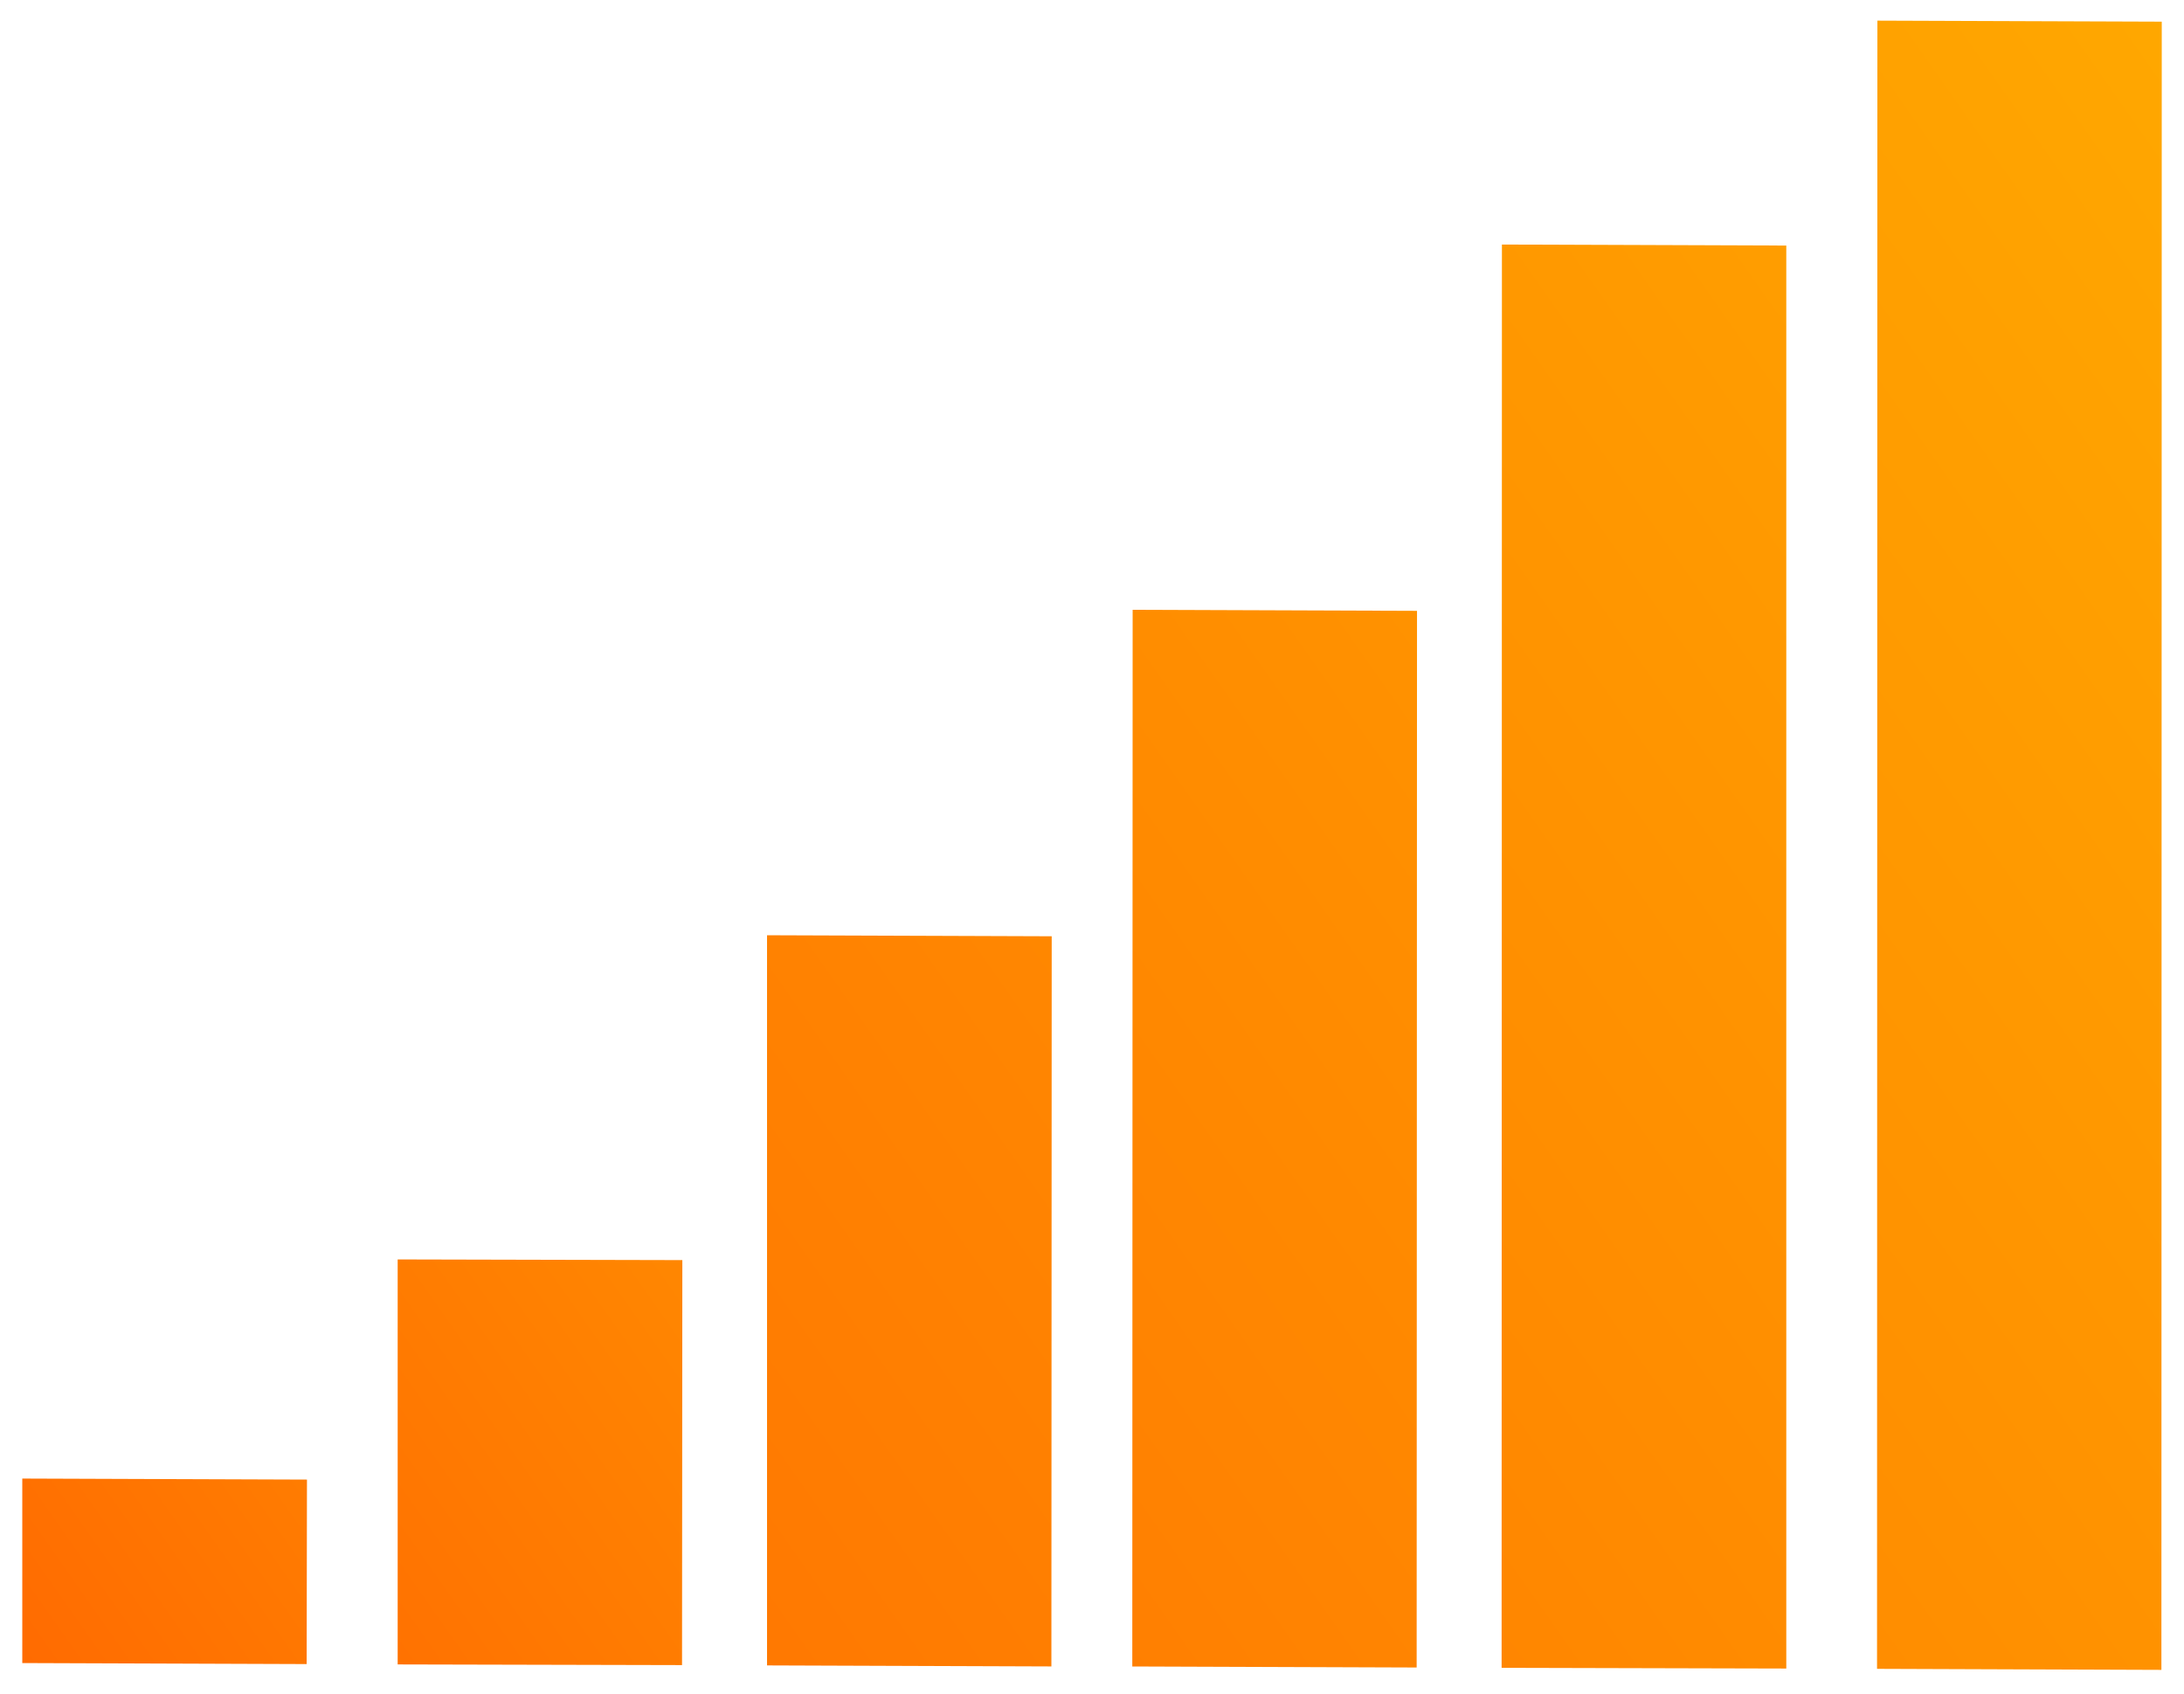<svg width="49" height="38" viewBox="0 0 49 38" fill="none" xmlns="http://www.w3.org/2000/svg">
<path d="M6.88 37.333L0.5 37.31V33.171L6.887 33.194L6.88 37.333Z" fill="url(#paint0_linear_1743_1202)"/>
<path d="M15.302 37.356L8.922 37.341V28.255L15.309 28.27L15.302 37.356Z" fill="url(#paint1_linear_1743_1202)"/>
<path d="M23.589 37.386L17.209 37.363V20.982L23.596 21.005L23.589 37.386Z" fill="url(#paint2_linear_1743_1202)"/>
<path d="M31.784 37.41L25.404 37.387L25.412 13.681L31.792 13.704L31.784 37.41Z" fill="url(#paint3_linear_1743_1202)"/>
<path d="M40.077 37.433L33.69 37.417L33.697 5.486L40.077 5.509V37.433Z" fill="url(#paint4_linear_1743_1202)"/>
<path d="M48.493 37.463L42.113 37.44L42.121 0.463L48.501 0.486L48.493 37.463Z" fill="url(#paint5_linear_1743_1202)"/>
<defs>
<linearGradient id="paint0_linear_1743_1202" x1="25.814" y1="19.603" x2="-4.86" y2="41.146" gradientUnits="userSpaceOnUse">
<stop stop-color="#FFB100"/>
<stop offset="1" stop-color="#FF5C01"/>
</linearGradient>
<linearGradient id="paint1_linear_1743_1202" x1="33.704" y1="17.53" x2="-1.149" y2="42.016" gradientUnits="userSpaceOnUse">
<stop stop-color="#FFB100"/>
<stop offset="1" stop-color="#FF5C01"/>
</linearGradient>
<linearGradient id="paint2_linear_1743_1202" x1="61.1" y1="0.379" x2="-9.36" y2="49.882" gradientUnits="userSpaceOnUse">
<stop stop-color="#FFB100"/>
<stop offset="1" stop-color="#FF5C01"/>
</linearGradient>
<linearGradient id="paint3_linear_1743_1202" x1="61.587" y1="2.201" x2="-8.075" y2="51.144" gradientUnits="userSpaceOnUse">
<stop stop-color="#FFB100"/>
<stop offset="1" stop-color="#FF5C01"/>
</linearGradient>
<linearGradient id="paint4_linear_1743_1202" x1="62.421" y1="3.39" x2="-7.24" y2="52.333" gradientUnits="userSpaceOnUse">
<stop stop-color="#FFB100"/>
<stop offset="1" stop-color="#FF5C01"/>
</linearGradient>
<linearGradient id="paint5_linear_1743_1202" x1="64.047" y1="5.7" x2="-5.614" y2="54.642" gradientUnits="userSpaceOnUse">
<stop stop-color="#FFB100"/>
<stop offset="1" stop-color="#FF5C01"/>
</linearGradient>
</defs>
</svg>
